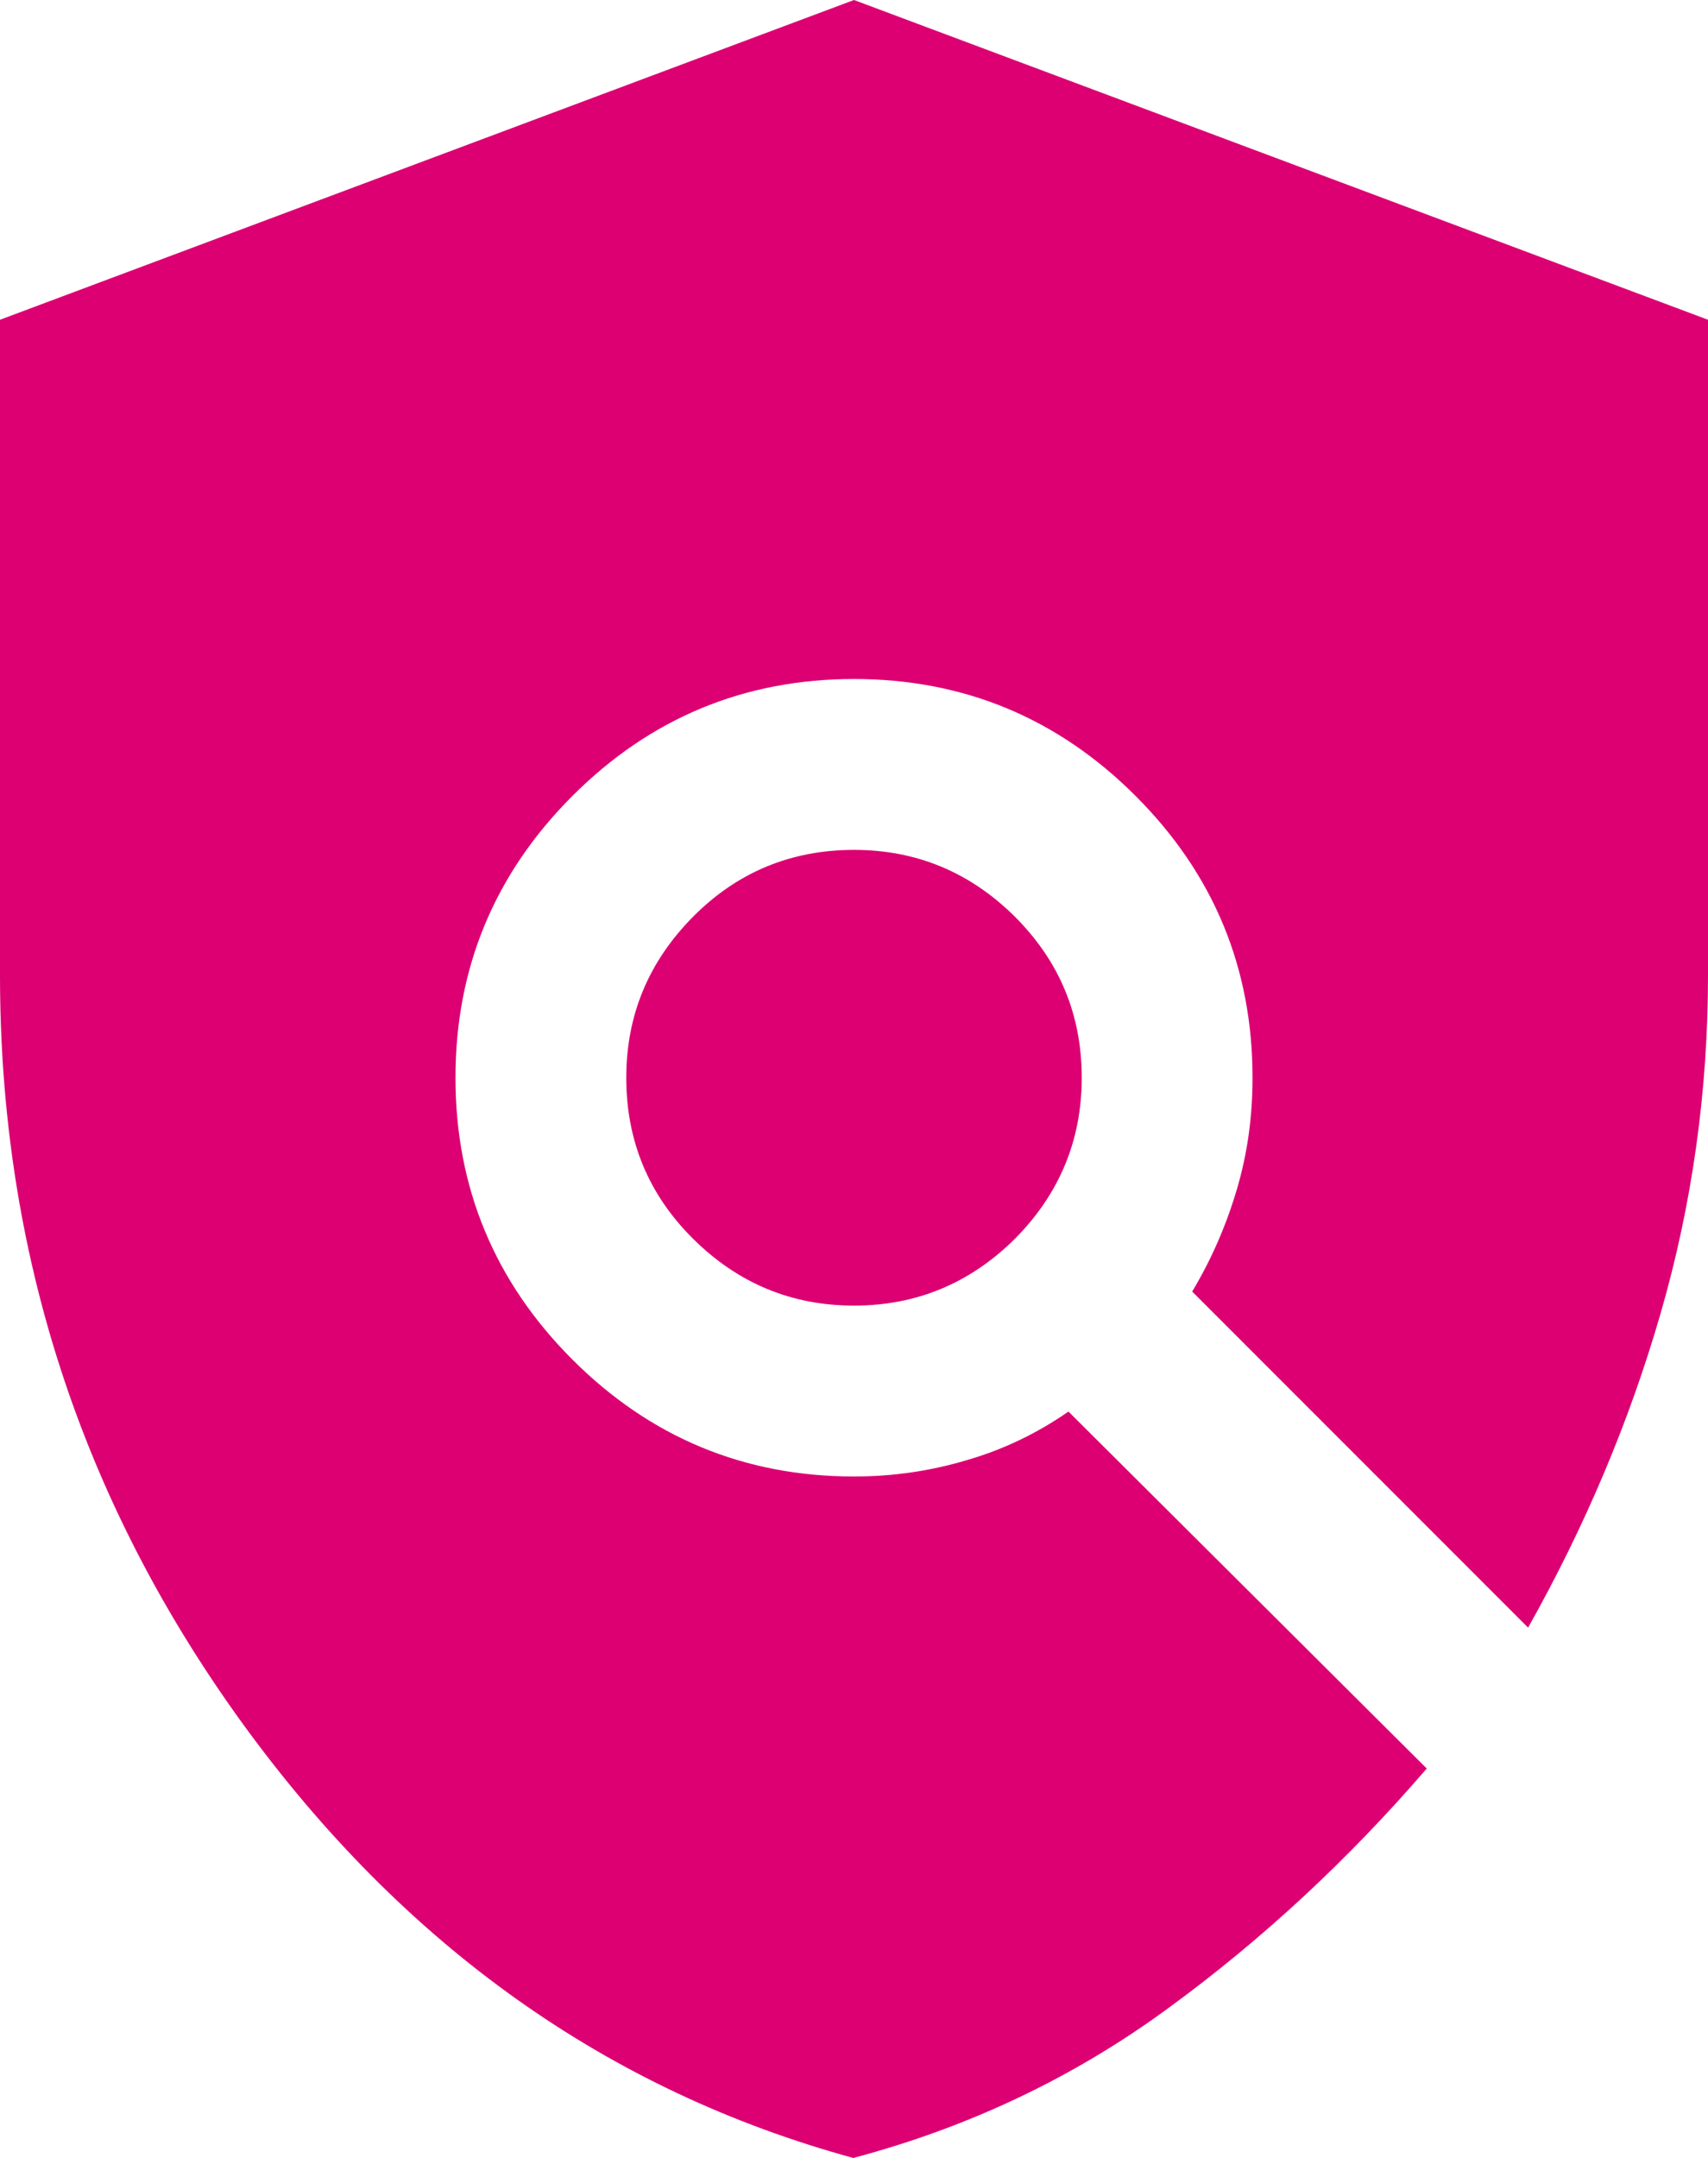 <?xml version="1.0" encoding="UTF-8"?>
<svg id="Layer_2" data-name="Layer 2" xmlns="http://www.w3.org/2000/svg" viewBox="0 0 45 56.83">
  <defs>
    <style>
      .cls-1 {
        fill: #dc0073;
      }
    </style>
  </defs>
  <g id="Layer_1-2" data-name="Layer 1">
    <path class="cls-1" d="M22.5,56.83c-6.49-1.77-11.86-5.59-16.12-11.46C2.13,39.5,0,32.94,0,25.68V8.42L22.5,0l22.5,8.42v17.26c0,3.07-.42,6.04-1.25,8.91-.83,2.87-2,5.62-3.49,8.27l-8.85-8.85c.51-.85.9-1.75,1.18-2.7.28-.95.41-1.92.41-2.93,0-2.9-1.03-5.37-3.08-7.42s-4.53-3.08-7.42-3.08-5.37,1.03-7.42,3.08c-2.05,2.05-3.08,4.53-3.08,7.42s1.03,5.37,3.08,7.42c2.05,2.05,4.53,3.08,7.42,3.08,1.01,0,2-.14,2.97-.43.97-.28,1.86-.71,2.68-1.28l9.44,9.4c-2.06,2.39-4.33,4.5-6.81,6.31-2.48,1.82-5.24,3.13-8.28,3.94ZM22.5,34.38c-1.65,0-3.06-.59-4.24-1.76s-1.76-2.59-1.76-4.24.59-3.06,1.76-4.24,2.59-1.76,4.24-1.76,3.06.59,4.24,1.76c1.18,1.18,1.76,2.59,1.76,4.24s-.59,3.06-1.76,4.24c-1.18,1.17-2.59,1.76-4.24,1.76Z"/>
  </g>
</svg>
